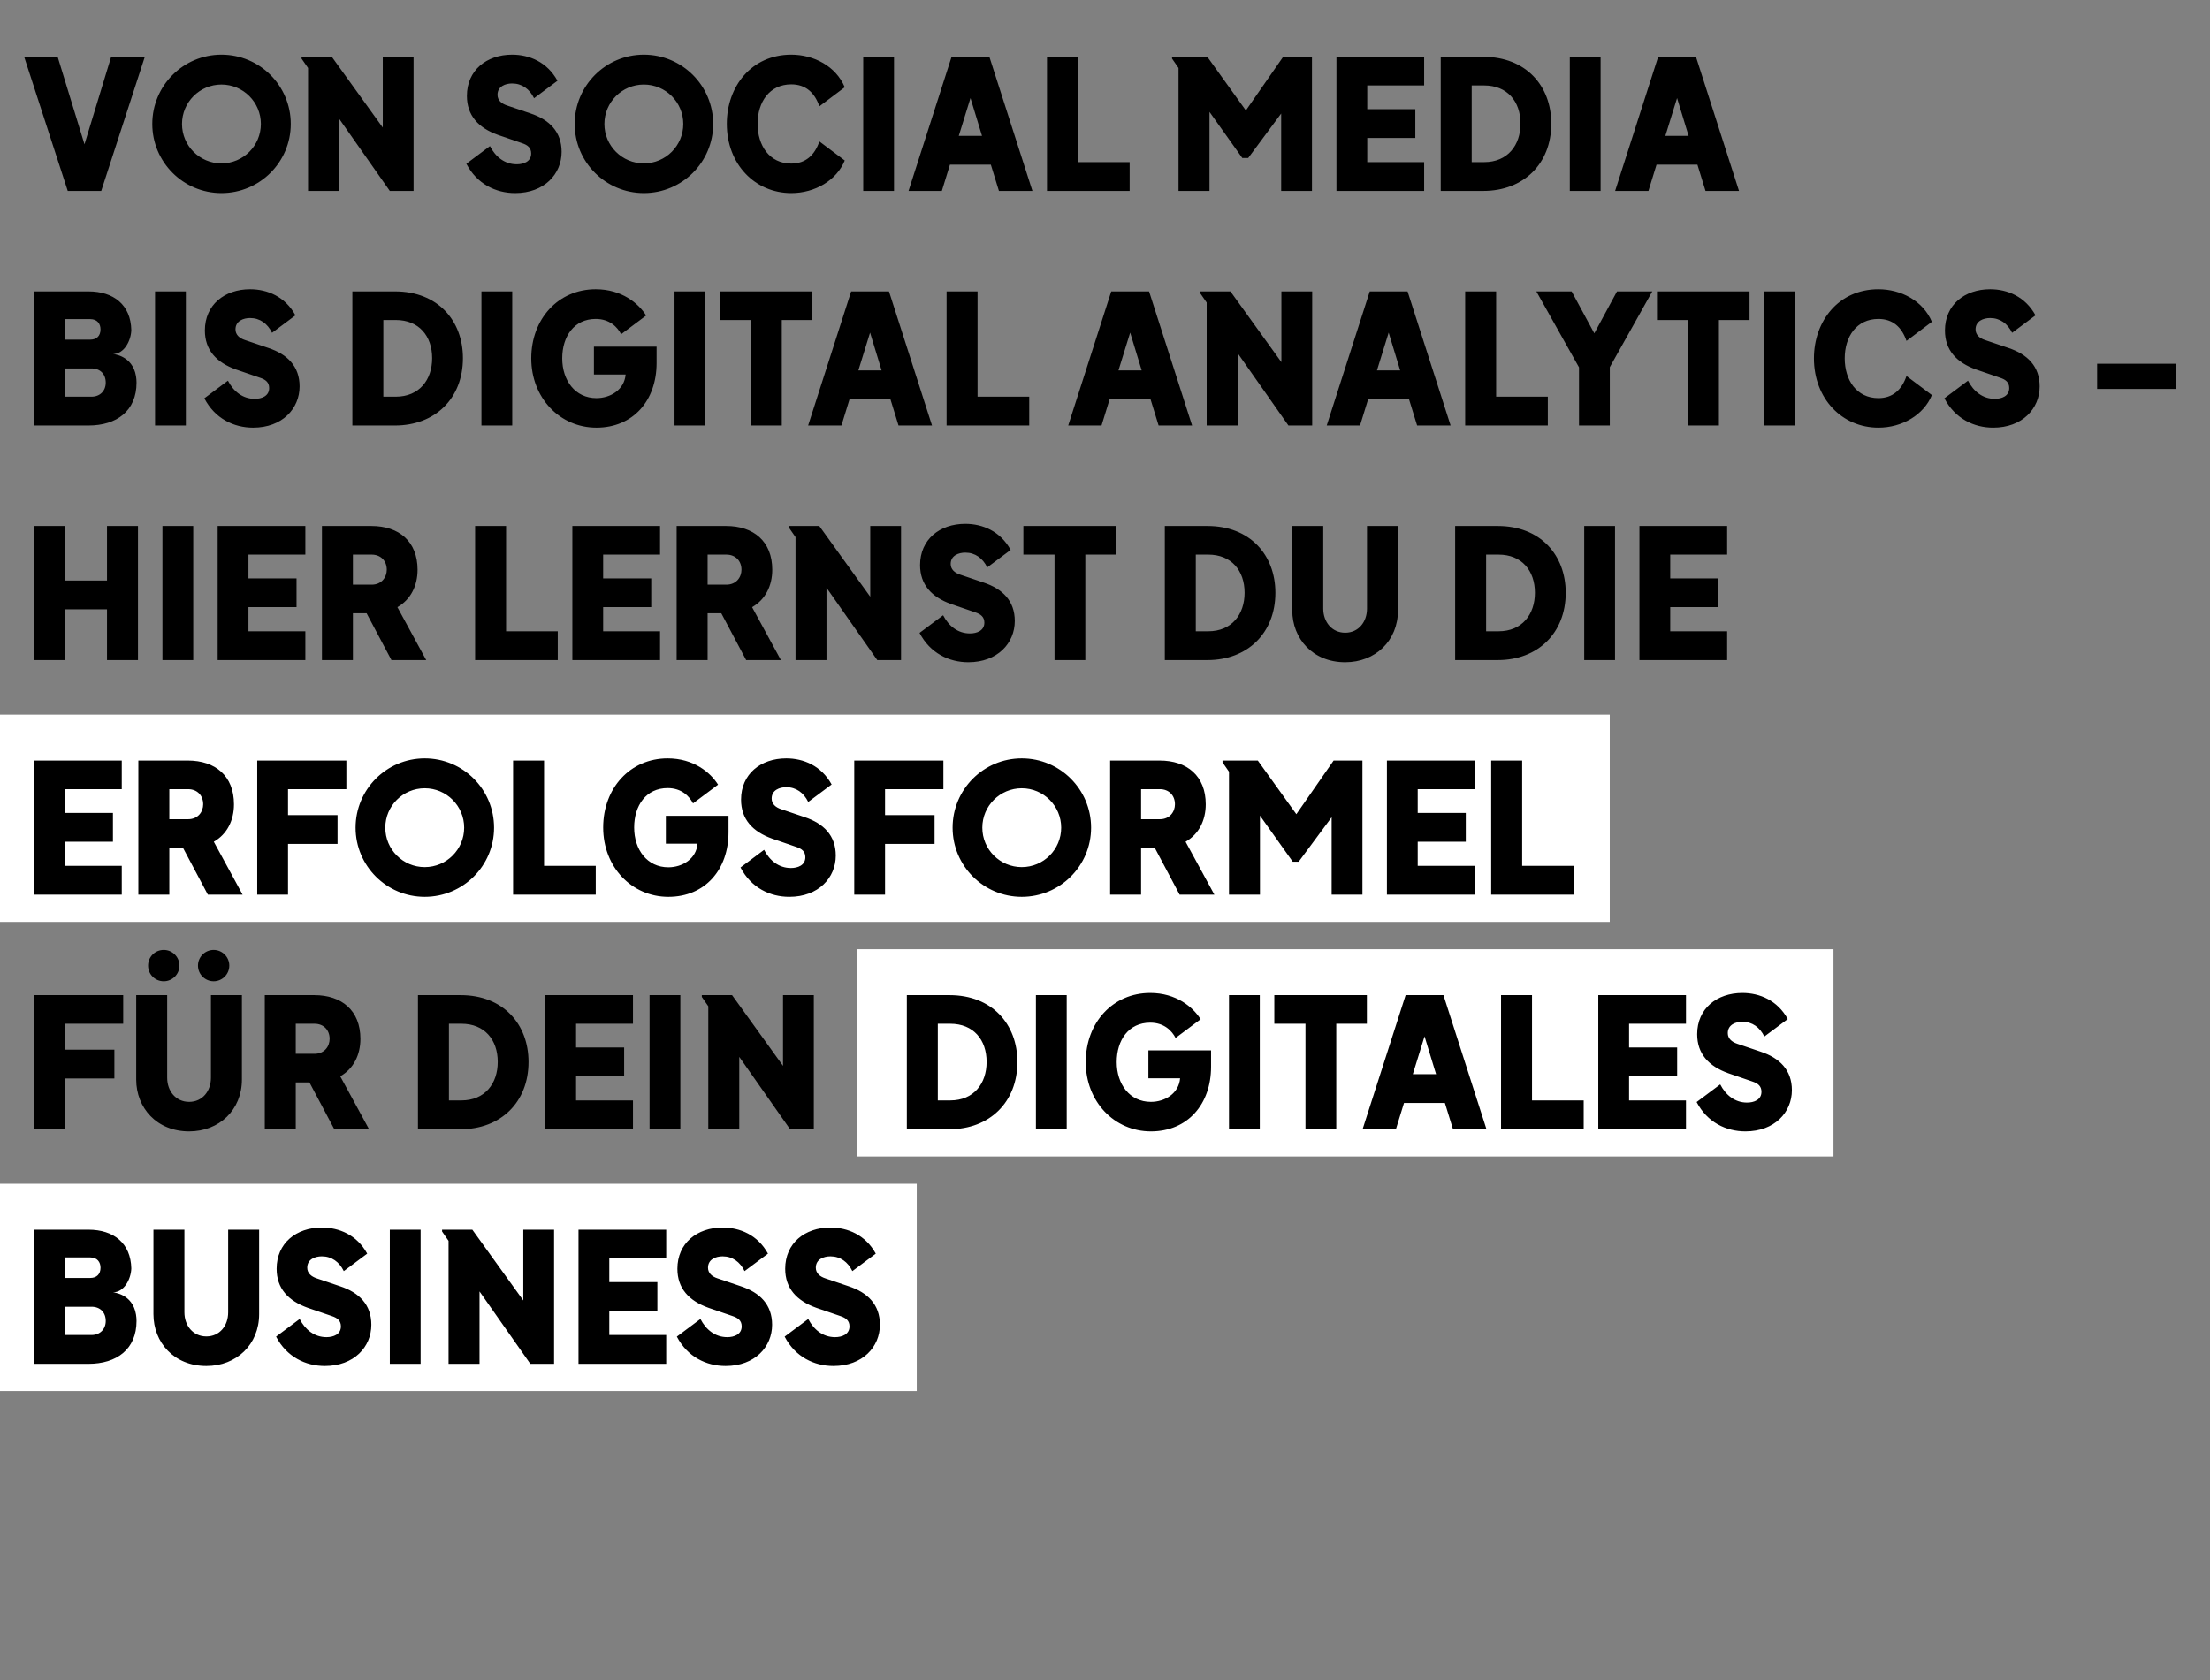 <svg width="405" height="308" viewBox="0 0 405 308" fill="none" xmlns="http://www.w3.org/2000/svg">
<rect x="0" y="0" width="405" height="308" fill="#808080" stroke="none"/>
<rect y="131" width="295" height="38" fill="white"/>
<rect x="157" y="174" width="179" height="38" fill="white"/>
<rect y="217" width="168" height="38" fill="white"/>
<path d="M12.415 35L4.429 10.415H10.567L15.484 26.453L20.368 10.415H26.539L18.553 35H12.415ZM40.581 35.396C33.585 35.396 27.909 29.72 27.909 22.724C27.909 15.695 33.585 10.019 40.581 10.019C47.61 10.019 53.286 15.695 53.286 22.724C53.286 29.72 47.61 35.396 40.581 35.396ZM33.354 22.724C33.354 26.717 36.588 29.951 40.581 29.951C44.574 29.951 47.808 26.717 47.808 22.724C47.808 18.731 44.574 15.497 40.581 15.497C36.588 15.497 33.354 18.731 33.354 22.724ZM56.453 35V12.461L55.265 10.745V10.415H60.809L70.148 23.384V10.415H75.791V35H71.435L62.129 21.734V35H56.453ZM94.407 35.396C90.876 35.396 87.411 33.746 85.464 30.017L89.787 26.783C90.81 28.763 92.493 30.116 94.704 30.116C95.958 30.116 97.344 29.621 97.344 28.136C97.344 27.08 96.684 26.585 95.694 26.255L91.272 24.737C87.675 23.45 85.563 21.173 85.563 17.576C85.563 12.89 89.16 10.019 93.846 10.019C97.014 10.019 100.281 11.372 102.162 14.804L97.872 18.005C97.047 16.322 95.661 15.299 93.846 15.299C92.625 15.299 91.173 15.827 91.173 17.378C91.173 18.368 91.899 18.995 92.889 19.325L97.179 20.777C100.677 21.932 102.921 24.143 102.921 27.839C102.921 31.898 99.753 35.396 94.407 35.396ZM117.989 35.396C110.993 35.396 105.317 29.72 105.317 22.724C105.317 15.695 110.993 10.019 117.989 10.019C125.018 10.019 130.694 15.695 130.694 22.724C130.694 29.72 125.018 35.396 117.989 35.396ZM110.762 22.724C110.762 26.717 113.996 29.951 117.989 29.951C121.982 29.951 125.216 26.717 125.216 22.724C125.216 18.731 121.982 15.497 117.989 15.497C113.996 15.497 110.762 18.731 110.762 22.724ZM145.007 35.396C138.374 35.396 133.193 30.116 133.193 22.691C133.193 15.893 137.681 10.019 145.007 10.019C149.132 10.019 153.191 12.131 154.808 15.992L150.155 19.49C149.297 16.982 147.647 15.464 145.007 15.464C141.014 15.464 138.836 18.698 138.836 22.691C138.836 26.684 141.014 29.984 145.007 29.984C147.614 29.984 149.297 28.466 150.155 25.925L154.808 29.423C153.323 33.053 149.363 35.396 145.007 35.396ZM158.192 35V10.415H163.835V35H158.192ZM166.496 35L174.383 10.415H181.313L189.2 35H183.062L181.577 30.182H174.086L172.601 35H166.496ZM175.703 24.902H179.96L177.848 17.972L175.703 24.902ZM191.869 35V10.415H197.545V29.72H207.016V35H191.869ZM215.974 35V12.461L214.786 10.745V10.415H221.254L228.316 20.249L235.147 10.415H240.427V35H234.784V20.81L228.745 28.961H227.656L221.65 20.513V35H215.974ZM244.914 35V10.415H260.985V15.662H250.557V20.018H259.368V25.298H250.557V29.72H260.985V35H244.914ZM264.024 35V10.415H271.845C279.633 10.415 284.286 15.728 284.286 22.658C284.286 30.083 279.138 35 271.845 35H264.024ZM269.7 29.72H271.977C276.3 29.72 278.643 26.618 278.643 22.658C278.643 18.599 276.234 15.662 271.977 15.662H269.7V29.72ZM287.679 35V10.415H293.322V35H287.679ZM295.983 35L303.87 10.415H310.8L318.687 35H312.549L311.064 30.182H303.573L302.088 35H295.983ZM305.19 24.902H309.447L307.335 17.972L305.19 24.902ZM6.244 78V53.415H16.21C20.83 53.415 23.965 55.89 24.064 60.51C23.998 62.523 22.711 64.899 20.698 64.899C20.698 64.899 24.295 65.13 24.922 68.958C24.988 69.354 25.021 69.75 25.021 70.146C25.021 75.327 21.391 78 16.21 78H6.244ZM11.92 72.72H16.771C18.355 72.72 19.378 71.631 19.378 70.146C19.378 68.562 18.355 67.539 16.771 67.539H11.92V72.72ZM11.92 62.259H16.54C17.728 62.259 18.421 61.566 18.421 60.378C18.421 59.355 17.827 58.497 16.54 58.497H11.92V62.259ZM28.416 78V53.415H34.059V78H28.416ZM46.389 78.396C42.858 78.396 39.393 76.746 37.446 73.017L41.769 69.783C42.792 71.763 44.475 73.116 46.686 73.116C47.94 73.116 49.326 72.621 49.326 71.136C49.326 70.08 48.666 69.585 47.676 69.255L43.254 67.737C39.657 66.45 37.545 64.173 37.545 60.576C37.545 55.89 41.142 53.019 45.828 53.019C48.996 53.019 52.263 54.372 54.144 57.804L49.854 61.005C49.029 59.322 47.643 58.299 45.828 58.299C44.607 58.299 43.155 58.827 43.155 60.378C43.155 61.368 43.881 61.995 44.871 62.325L49.161 63.777C52.659 64.932 54.903 67.143 54.903 70.839C54.903 74.898 51.735 78.396 46.389 78.396ZM64.574 78V53.415H72.395C80.183 53.415 84.836 58.728 84.836 65.658C84.836 73.083 79.688 78 72.395 78H64.574ZM70.25 72.72H72.527C76.85 72.72 79.193 69.618 79.193 65.658C79.193 61.599 76.784 58.662 72.527 58.662H70.25V72.72ZM88.228 78V53.415H93.871V78H88.228ZM109.304 78.396C102.605 78.396 97.358 72.951 97.358 65.691C97.358 58.464 102.308 53.019 109.172 53.019C113.957 53.019 117.026 55.626 118.412 57.837L113.825 61.269C113.165 59.982 111.746 58.464 109.172 58.464C105.212 58.464 103.034 61.665 103.034 65.691C103.034 69.75 105.41 72.984 109.304 72.984C111.845 72.984 114.419 71.466 114.65 68.661H108.842V63.546H120.326V66.549C120.326 73.413 116.036 78.396 109.304 78.396ZM123.613 78V53.415H129.256V78H123.613ZM137.626 78V58.662H131.917V53.415H148.879V58.662H143.269V78H137.626ZM148.095 78L155.982 53.415H162.912L170.799 78H164.661L163.176 73.182H155.685L154.2 78H148.095ZM157.302 67.902H161.559L159.447 60.972L157.302 67.902ZM173.468 78V53.415H179.144V72.72H188.615V78H173.468ZM195.758 78L203.645 53.415H210.575L218.462 78H212.324L210.839 73.182H203.348L201.863 78H195.758ZM204.965 67.902H209.222L207.11 60.972L204.965 67.902ZM221.131 78V55.461L219.943 53.745V53.415H225.487L234.826 66.384V53.415H240.469V78H236.113L226.807 64.734V78H221.131ZM243.131 78L251.018 53.415H257.948L265.835 78H259.697L258.212 73.182H250.721L249.236 78H243.131ZM252.338 67.902H256.595L254.483 60.972L252.338 67.902ZM268.504 78V53.415H274.18V72.72H283.651V78H268.504ZM289.366 78V67.341L281.545 53.415H288.013L292.171 61.104L296.329 53.415H302.797L295.009 67.308V78H289.366ZM309.362 78V58.662H303.653V53.415H320.615V58.662H315.005V78H309.362ZM323.289 78V53.415H328.932V78H323.289ZM344.232 78.396C337.599 78.396 332.418 73.116 332.418 65.691C332.418 58.893 336.906 53.019 344.232 53.019C348.357 53.019 352.416 55.131 354.033 58.992L349.38 62.49C348.522 59.982 346.872 58.464 344.232 58.464C340.239 58.464 338.061 61.698 338.061 65.691C338.061 69.684 340.239 72.984 344.232 72.984C346.839 72.984 348.522 71.466 349.38 68.925L354.033 72.423C352.548 76.053 348.588 78.396 344.232 78.396ZM365.271 78.396C361.74 78.396 358.275 76.746 356.328 73.017L360.651 69.783C361.674 71.763 363.357 73.116 365.568 73.116C366.822 73.116 368.208 72.621 368.208 71.136C368.208 70.08 367.548 69.585 366.558 69.255L362.136 67.737C358.539 66.45 356.427 64.173 356.427 60.576C356.427 55.89 360.024 53.019 364.71 53.019C367.878 53.019 371.145 54.372 373.026 57.804L368.736 61.005C367.911 59.322 366.525 58.299 364.71 58.299C363.489 58.299 362.037 58.827 362.037 60.378C362.037 61.368 362.763 61.995 363.753 62.325L368.043 63.777C371.541 64.932 373.785 67.143 373.785 70.839C373.785 74.898 370.617 78.396 365.271 78.396ZM384.314 71.301V66.681H398.801V71.301H384.314ZM6.244 121V96.415H11.887V106.414H19.609V96.415H25.285V121H19.609V111.694H11.887V121H6.244ZM29.769 121V96.415H35.412V121H29.769ZM39.889 121V96.415H55.959V101.662H45.532V106.018H54.343V111.298H45.532V115.72H55.959V121H39.889ZM58.999 121V96.415H68.074C73.09 96.415 76.522 99.22 76.522 104.434C76.522 107.371 75.268 109.912 72.826 111.298L78.106 121H71.737L67.183 112.42H64.675V121H58.999ZM64.675 107.173H68.107C69.955 107.173 70.879 105.787 70.879 104.434C70.879 102.784 69.757 101.662 68.107 101.662H64.675V107.173ZM87.068 121V96.415H92.744V115.72H102.215V121H87.068ZM104.89 121V96.415H120.961V101.662H110.533V106.018H119.344V111.298H110.533V115.72H120.961V121H104.89ZM124 121V96.415H133.075C138.091 96.415 141.523 99.22 141.523 104.434C141.523 107.371 140.269 109.912 137.827 111.298L143.107 121H136.738L132.184 112.42H129.676V121H124ZM129.676 107.173H133.108C134.956 107.173 135.88 105.787 135.88 104.434C135.88 102.784 134.758 101.662 133.108 101.662H129.676V107.173ZM145.785 121V98.461L144.597 96.745V96.415H150.141L159.48 109.384V96.415H165.123V121H160.767L151.461 107.734V121H145.785ZM177.454 121.396C173.923 121.396 170.458 119.746 168.511 116.017L172.834 112.783C173.857 114.763 175.54 116.116 177.751 116.116C179.005 116.116 180.391 115.621 180.391 114.136C180.391 113.08 179.731 112.585 178.741 112.255L174.319 110.737C170.722 109.45 168.61 107.173 168.61 103.576C168.61 98.89 172.207 96.019 176.893 96.019C180.061 96.019 183.328 97.372 185.209 100.804L180.919 104.005C180.094 102.322 178.708 101.299 176.893 101.299C175.672 101.299 174.22 101.827 174.22 103.378C174.22 104.368 174.946 104.995 175.936 105.325L180.226 106.777C183.724 107.932 185.968 110.143 185.968 113.839C185.968 117.898 182.8 121.396 177.454 121.396ZM193.249 121V101.662H187.54V96.415H204.502V101.662H198.892V121H193.249ZM213.461 121V96.415H221.282C229.07 96.415 233.723 101.728 233.723 108.658C233.723 116.083 228.575 121 221.282 121H213.461ZM219.137 115.72H221.414C225.737 115.72 228.08 112.618 228.08 108.658C228.08 104.599 225.671 101.662 221.414 101.662H219.137V115.72ZM246.52 121.396C240.58 121.396 236.818 117.073 236.818 111.892V96.415H242.494V111.562C242.494 114.004 244.078 115.984 246.52 115.984C248.962 115.984 250.513 114.004 250.513 111.562V96.415H256.189V111.892C256.189 117.469 252.031 121.396 246.52 121.396ZM266.667 121V96.415H274.488C282.276 96.415 286.929 101.728 286.929 108.658C286.929 116.083 281.781 121 274.488 121H266.667ZM272.343 115.72H274.62C278.943 115.72 281.286 112.618 281.286 108.658C281.286 104.599 278.877 101.662 274.62 101.662H272.343V115.72ZM290.321 121V96.415H295.964V121H290.321ZM300.44 121V96.415H316.511V101.662H306.083V106.018H314.894V111.298H306.083V115.72H316.511V121H300.44ZM6.244 164V139.415H22.315V144.662H11.887V149.018H20.698V154.298H11.887V158.72H22.315V164H6.244ZM25.354 164V139.415H34.429C39.445 139.415 42.877 142.22 42.877 147.434C42.877 150.371 41.623 152.912 39.181 154.298L44.461 164H38.092L33.538 155.42H31.03V164H25.354ZM31.03 150.173H34.462C36.31 150.173 37.234 148.787 37.234 147.434C37.234 145.784 36.112 144.662 34.462 144.662H31.03V150.173ZM47.139 164V139.415H63.474V144.662H52.782V149.414H61.858V154.694H52.782V164H47.139ZM77.835 164.396C70.839 164.396 65.163 158.72 65.163 151.724C65.163 144.695 70.839 139.019 77.835 139.019C84.864 139.019 90.54 144.695 90.54 151.724C90.54 158.72 84.864 164.396 77.835 164.396ZM70.608 151.724C70.608 155.717 73.842 158.951 77.835 158.951C81.828 158.951 85.062 155.717 85.062 151.724C85.062 147.731 81.828 144.497 77.835 144.497C73.842 144.497 70.608 147.731 70.608 151.724ZM94.029 164V139.415H99.705V158.72H109.176V164H94.029ZM122.484 164.396C115.785 164.396 110.538 158.951 110.538 151.691C110.538 144.464 115.488 139.019 122.352 139.019C127.137 139.019 130.206 141.626 131.592 143.837L127.005 147.269C126.345 145.982 124.926 144.464 122.352 144.464C118.392 144.464 116.214 147.665 116.214 151.691C116.214 155.75 118.59 158.984 122.484 158.984C125.025 158.984 127.599 157.466 127.83 154.661H122.022V149.546H133.506V152.549C133.506 159.413 129.216 164.396 122.484 164.396ZM144.648 164.396C141.117 164.396 137.652 162.746 135.705 159.017L140.028 155.783C141.051 157.763 142.734 159.116 144.945 159.116C146.199 159.116 147.585 158.621 147.585 157.136C147.585 156.08 146.925 155.585 145.935 155.255L141.513 153.737C137.916 152.45 135.804 150.173 135.804 146.576C135.804 141.89 139.401 139.019 144.087 139.019C147.255 139.019 150.522 140.372 152.403 143.804L148.113 147.005C147.288 145.322 145.902 144.299 144.087 144.299C142.866 144.299 141.414 144.827 141.414 146.378C141.414 147.368 142.14 147.995 143.13 148.325L147.42 149.777C150.918 150.932 153.162 153.143 153.162 156.839C153.162 160.898 149.994 164.396 144.648 164.396ZM156.549 164V139.415H172.884V144.662H162.192V149.414H171.267V154.694H162.192V164H156.549ZM187.244 164.396C180.248 164.396 174.572 158.72 174.572 151.724C174.572 144.695 180.248 139.019 187.244 139.019C194.273 139.019 199.949 144.695 199.949 151.724C199.949 158.72 194.273 164.396 187.244 164.396ZM180.017 151.724C180.017 155.717 183.251 158.951 187.244 158.951C191.237 158.951 194.471 155.717 194.471 151.724C194.471 147.731 191.237 144.497 187.244 144.497C183.251 144.497 180.017 147.731 180.017 151.724ZM203.438 164V139.415H212.513C217.529 139.415 220.961 142.22 220.961 147.434C220.961 150.371 219.707 152.912 217.265 154.298L222.545 164H216.176L211.622 155.42H209.114V164H203.438ZM209.114 150.173H212.546C214.394 150.173 215.318 148.787 215.318 147.434C215.318 145.784 214.196 144.662 212.546 144.662H209.114V150.173ZM225.223 164V141.461L224.035 139.745V139.415H230.503L237.565 149.249L244.396 139.415H249.676V164H244.033V149.81L237.994 157.961H236.905L230.899 149.513V164H225.223ZM254.163 164V139.415H270.234V144.662H259.806V149.018H268.617V154.298H259.806V158.72H270.234V164H254.163ZM273.273 164V139.415H278.949V158.72H288.42V164H273.273ZM6.244 207V182.415H22.579V187.662H11.887V192.414H20.962V197.694H11.887V207H6.244ZM34.663 207.396C28.723 207.396 24.961 203.073 24.961 197.892V182.415H30.637V197.562C30.637 200.004 32.221 201.984 34.663 201.984C37.105 201.984 38.656 200.004 38.656 197.562V182.415H44.332V197.892C44.332 203.469 40.174 207.396 34.663 207.396ZM27.139 177.003C27.139 175.419 28.393 174.132 30.01 174.132C31.594 174.132 32.881 175.419 32.881 177.003C32.881 178.587 31.594 179.874 30.01 179.874C28.393 179.874 27.139 178.587 27.139 177.003ZM36.28 177.003C36.28 175.419 37.567 174.132 39.151 174.132C40.735 174.132 42.022 175.419 42.022 177.003C42.022 178.587 40.735 179.874 39.151 179.874C37.567 179.874 36.28 178.587 36.28 177.003ZM48.525 207V182.415H57.6C62.616 182.415 66.048 185.22 66.048 190.434C66.048 193.371 64.794 195.912 62.352 197.298L67.632 207H61.263L56.709 198.42H54.201V207H48.525ZM54.201 193.173H57.633C59.481 193.173 60.405 191.787 60.405 190.434C60.405 188.784 59.283 187.662 57.633 187.662H54.201V193.173ZM76.595 207V182.415H84.416C92.204 182.415 96.857 187.728 96.857 194.658C96.857 202.083 91.709 207 84.416 207H76.595ZM82.271 201.72H84.548C88.871 201.72 91.214 198.618 91.214 194.658C91.214 190.599 88.805 187.662 84.548 187.662H82.271V201.72ZM99.927 207V182.415H115.998V187.662H105.57V192.018H114.381V197.298H105.57V201.72H115.998V207H99.927ZM119.037 207V182.415H124.68V207H119.037ZM129.801 207V184.461L128.613 182.745V182.415H134.157L143.496 195.384V182.415H149.139V207H144.783L135.477 193.734V207H129.801ZM166.184 207V182.415H174.005C181.793 182.415 186.446 187.728 186.446 194.658C186.446 202.083 181.298 207 174.005 207H166.184ZM171.86 201.72H174.137C178.46 201.72 180.803 198.618 180.803 194.658C180.803 190.599 178.394 187.662 174.137 187.662H171.86V201.72ZM189.839 207V182.415H195.482V207H189.839ZM210.914 207.396C204.215 207.396 198.968 201.951 198.968 194.691C198.968 187.464 203.918 182.019 210.782 182.019C215.567 182.019 218.636 184.626 220.022 186.837L215.435 190.269C214.775 188.982 213.356 187.464 210.782 187.464C206.822 187.464 204.644 190.665 204.644 194.691C204.644 198.75 207.02 201.984 210.914 201.984C213.455 201.984 216.029 200.466 216.26 197.661H210.452V192.546H221.936V195.549C221.936 202.413 217.646 207.396 210.914 207.396ZM225.223 207V182.415H230.866V207H225.223ZM239.237 207V187.662H233.528V182.415H250.49V187.662H244.88V207H239.237ZM249.705 207L257.592 182.415H264.522L272.409 207H266.271L264.786 202.182H257.295L255.81 207H249.705ZM258.912 196.902H263.169L261.057 189.972L258.912 196.902ZM275.078 207V182.415H280.754V201.72H290.225V207H275.078ZM292.899 207V182.415H308.97V187.662H298.542V192.018H307.353V197.298H298.542V201.72H308.97V207H292.899ZM319.864 207.396C316.333 207.396 312.868 205.746 310.921 202.017L315.244 198.783C316.267 200.763 317.95 202.116 320.161 202.116C321.415 202.116 322.801 201.621 322.801 200.136C322.801 199.08 322.141 198.585 321.151 198.255L316.729 196.737C313.132 195.45 311.02 193.173 311.02 189.576C311.02 184.89 314.617 182.019 319.303 182.019C322.471 182.019 325.738 183.372 327.619 186.804L323.329 190.005C322.504 188.322 321.118 187.299 319.303 187.299C318.082 187.299 316.63 187.827 316.63 189.378C316.63 190.368 317.356 190.995 318.346 191.325L322.636 192.777C326.134 193.932 328.378 196.143 328.378 199.839C328.378 203.898 325.21 207.396 319.864 207.396ZM6.244 250V225.415H16.21C20.83 225.415 23.965 227.89 24.064 232.51C23.998 234.523 22.711 236.899 20.698 236.899C20.698 236.899 24.295 237.13 24.922 240.958C24.988 241.354 25.021 241.75 25.021 242.146C25.021 247.327 21.391 250 16.21 250H6.244ZM11.92 244.72H16.771C18.355 244.72 19.378 243.631 19.378 242.146C19.378 240.562 18.355 239.539 16.771 239.539H11.92V244.72ZM11.92 234.259H16.54C17.728 234.259 18.421 233.566 18.421 232.378C18.421 231.355 17.827 230.497 16.54 230.497H11.92V234.259ZM37.821 250.396C31.881 250.396 28.119 246.073 28.119 240.892V225.415H33.795V240.562C33.795 243.004 35.379 244.984 37.821 244.984C40.263 244.984 41.814 243.004 41.814 240.562V225.415H47.49V240.892C47.49 246.469 43.332 250.396 37.821 250.396ZM59.538 250.396C56.007 250.396 52.541 248.746 50.594 245.017L54.917 241.783C55.941 243.763 57.623 245.116 59.834 245.116C61.089 245.116 62.474 244.621 62.474 243.136C62.474 242.08 61.815 241.585 60.825 241.255L56.403 239.737C52.806 238.45 50.694 236.173 50.694 232.576C50.694 227.89 54.291 225.019 58.977 225.019C62.145 225.019 65.412 226.372 67.293 229.804L63.002 233.005C62.178 231.322 60.791 230.299 58.977 230.299C57.755 230.299 56.303 230.827 56.303 232.378C56.303 233.368 57.029 233.995 58.02 234.325L62.309 235.777C65.808 236.932 68.052 239.143 68.052 242.839C68.052 246.898 64.883 250.396 59.538 250.396ZM71.438 250V225.415H77.081V250H71.438ZM82.202 250V227.461L81.014 225.745V225.415H86.558L95.897 238.384V225.415H101.54V250H97.184L87.878 236.734V250H82.202ZM106.017 250V225.415H122.088V230.662H111.66V235.018H120.471V240.298H111.66V244.72H122.088V250H106.017ZM132.982 250.396C129.451 250.396 125.986 248.746 124.039 245.017L128.362 241.783C129.385 243.763 131.068 245.116 133.279 245.116C134.533 245.116 135.919 244.621 135.919 243.136C135.919 242.08 135.259 241.585 134.269 241.255L129.847 239.737C126.25 238.45 124.138 236.173 124.138 232.576C124.138 227.89 127.735 225.019 132.421 225.019C135.589 225.019 138.856 226.372 140.737 229.804L136.447 233.005C135.622 231.322 134.236 230.299 132.421 230.299C131.2 230.299 129.748 230.827 129.748 232.378C129.748 233.368 130.474 233.995 131.464 234.325L135.754 235.777C139.252 236.932 141.496 239.143 141.496 242.839C141.496 246.898 138.328 250.396 132.982 250.396ZM152.737 250.396C149.206 250.396 145.741 248.746 143.794 245.017L148.117 241.783C149.14 243.763 150.823 245.116 153.034 245.116C154.288 245.116 155.674 244.621 155.674 243.136C155.674 242.08 155.014 241.585 154.024 241.255L149.602 239.737C146.005 238.45 143.893 236.173 143.893 232.576C143.893 227.89 147.49 225.019 152.176 225.019C155.344 225.019 158.611 226.372 160.492 229.804L156.202 233.005C155.377 231.322 153.991 230.299 152.176 230.299C150.955 230.299 149.503 230.827 149.503 232.378C149.503 233.368 150.229 233.995 151.219 234.325L155.509 235.777C159.007 236.932 161.251 239.143 161.251 242.839C161.251 246.898 158.083 250.396 152.737 250.396Z" fill="black"/>
</svg>
